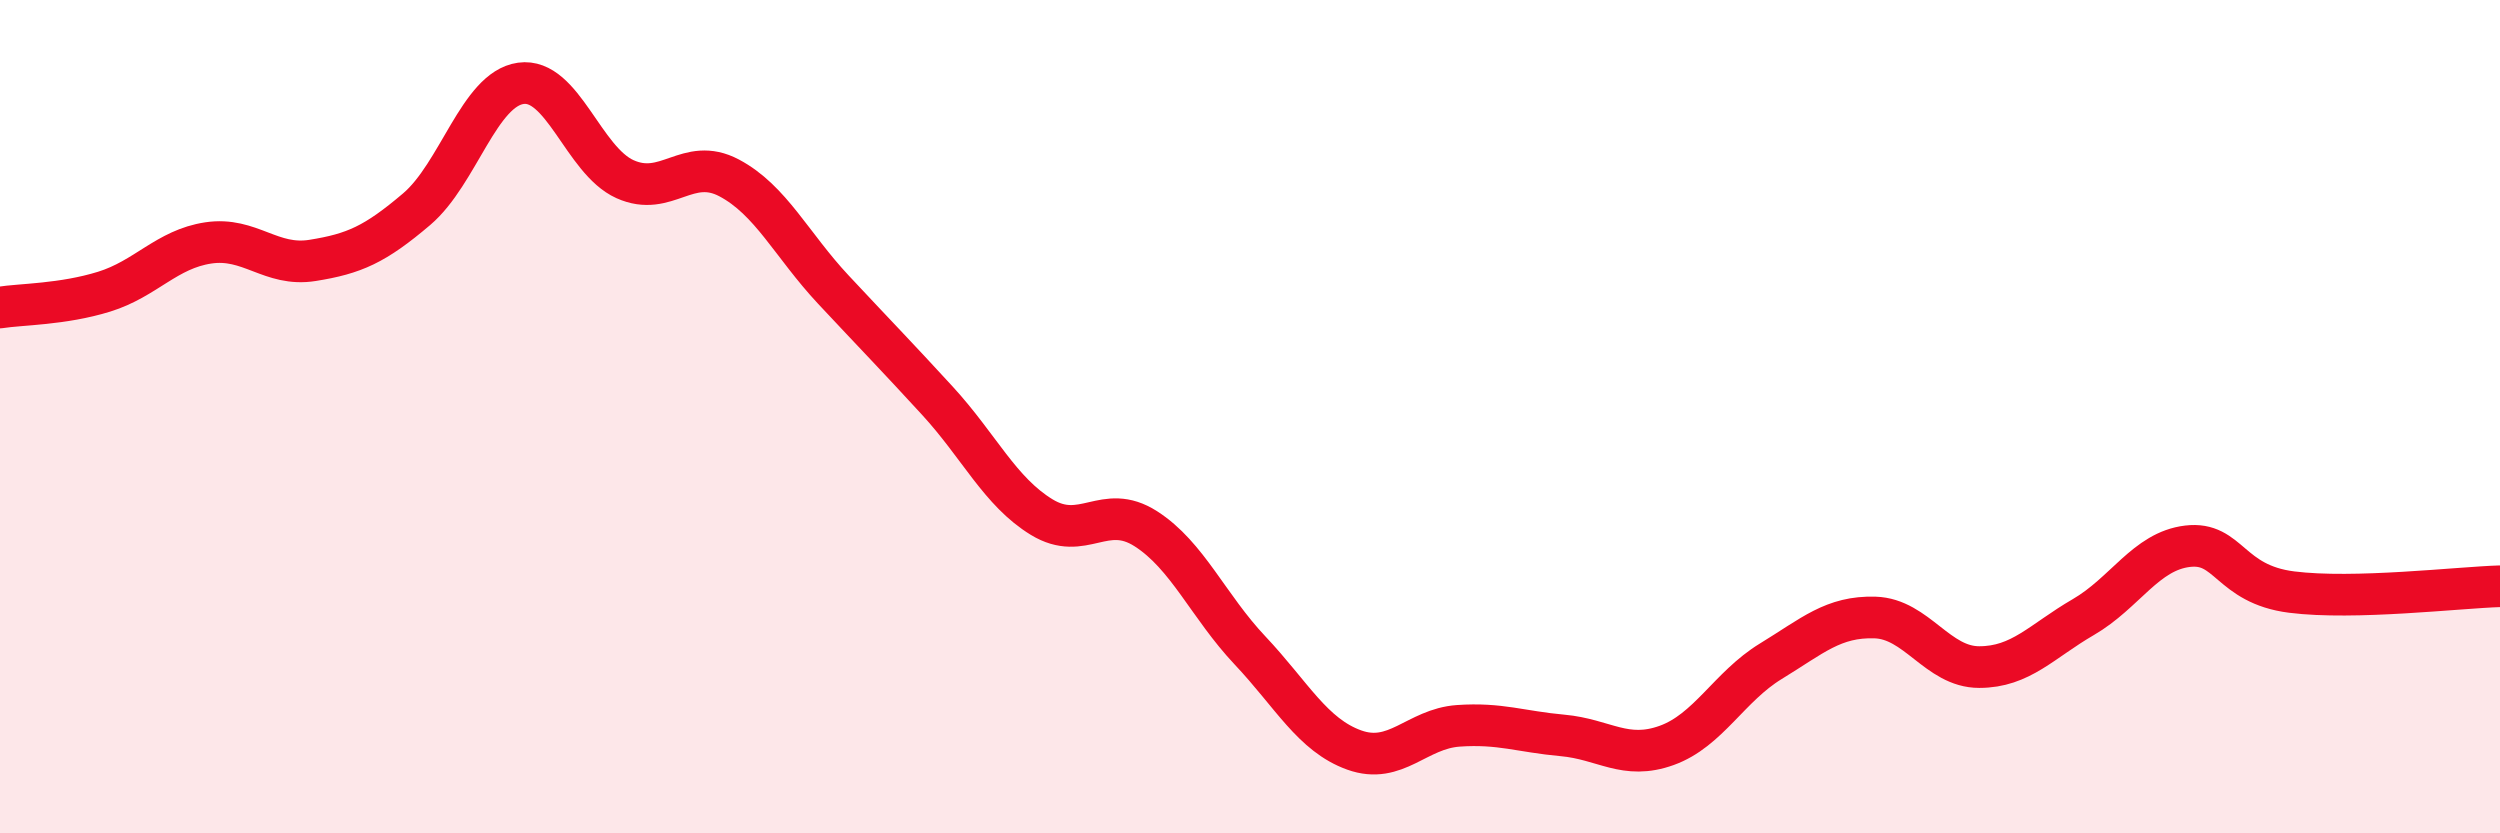 
    <svg width="60" height="20" viewBox="0 0 60 20" xmlns="http://www.w3.org/2000/svg">
      <path
        d="M 0,7.38 C 0.5,7.3 1.5,7.31 2.5,7 C 3.5,6.69 4,5.98 5,5.83 C 6,5.68 6.5,6.41 7.5,6.25 C 8.5,6.09 9,5.87 10,5.02 C 11,4.17 11.5,2.14 12.5,2 C 13.5,1.86 14,3.85 15,4.3 C 16,4.75 16.5,3.74 17.5,4.27 C 18.5,4.8 19,5.88 20,6.95 C 21,8.02 21.5,8.53 22.5,9.62 C 23.5,10.71 24,11.8 25,12.41 C 26,13.02 26.5,12.05 27.5,12.69 C 28.5,13.33 29,14.55 30,15.61 C 31,16.67 31.5,17.64 32.5,18 C 33.5,18.36 34,17.49 35,17.42 C 36,17.35 36.5,17.56 37.5,17.65 C 38.5,17.74 39,18.25 40,17.89 C 41,17.53 41.5,16.48 42.5,15.87 C 43.5,15.26 44,14.79 45,14.82 C 46,14.85 46.5,16.01 47.5,16.01 C 48.5,16.01 49,15.39 50,14.81 C 51,14.23 51.5,13.23 52.5,13.11 C 53.5,12.99 53.5,14.02 55,14.21 C 56.5,14.4 59,14.1 60,14.07L60 20L0 20Z"
        fill="#EB0A25"
        opacity="0.1"
        stroke-linecap="round"
        stroke-linejoin="round"
      />
      <path
        d="M 0,7.38 C 0.5,7.3 1.5,7.31 2.5,7 C 3.5,6.69 4,5.98 5,5.83 C 6,5.68 6.5,6.41 7.5,6.25 C 8.5,6.09 9,5.87 10,5.02 C 11,4.17 11.5,2.14 12.5,2 C 13.5,1.86 14,3.85 15,4.3 C 16,4.75 16.5,3.74 17.5,4.27 C 18.5,4.8 19,5.88 20,6.95 C 21,8.02 21.5,8.53 22.5,9.62 C 23.5,10.71 24,11.8 25,12.41 C 26,13.02 26.5,12.05 27.5,12.69 C 28.5,13.33 29,14.55 30,15.61 C 31,16.67 31.5,17.64 32.5,18 C 33.5,18.36 34,17.49 35,17.42 C 36,17.35 36.5,17.56 37.5,17.65 C 38.5,17.74 39,18.25 40,17.89 C 41,17.53 41.5,16.48 42.5,15.87 C 43.5,15.26 44,14.79 45,14.82 C 46,14.85 46.5,16.01 47.5,16.01 C 48.5,16.01 49,15.39 50,14.81 C 51,14.23 51.5,13.23 52.5,13.11 C 53.5,12.99 53.5,14.02 55,14.21 C 56.5,14.4 59,14.1 60,14.07"
        stroke="#EB0A25"
        stroke-width="1"
        fill="none"
        stroke-linecap="round"
        stroke-linejoin="round"
      />
    </svg>
  